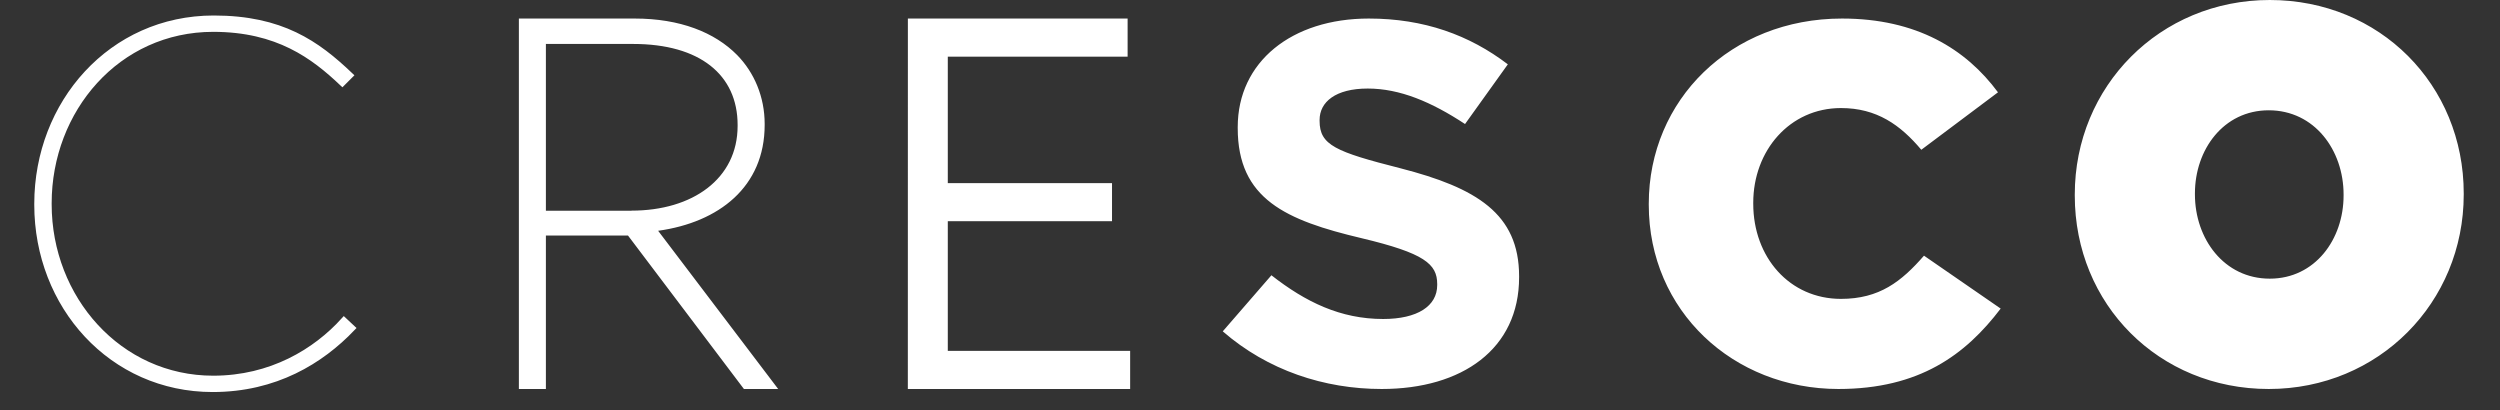 <svg width="67" height="11" viewBox="0 0 67 11" fill="none" xmlns="http://www.w3.org/2000/svg">
<rect x="0" y="0" width="67" height="11" fill="#333333" stroke="none"/>
<path d="M1 5.488V5.461C1 2.773 2.979 0.497 5.728 0.497C7.542 0.497 8.489 1.169 9.382 2.019L9.175 2.226C8.407 1.499 7.446 0.772 5.714 0.772C3.143 0.772 1.303 2.939 1.303 5.447V5.475C1.303 7.997 3.186 10.15 5.714 10.15C7.266 10.15 8.462 9.423 9.218 8.587L9.439 8.794C8.601 9.671 7.378 10.425 5.7 10.425C2.992 10.425 1 8.19 1 5.488Z" fill="white" stroke="white" stroke-width="0.163"/>
<path d="M13.906 0.497H17.011C18.222 0.497 19.155 0.866 19.755 1.475C20.214 1.943 20.493 2.596 20.493 3.32V3.348C20.493 5.007 19.267 5.959 17.638 6.185L20.855 10.425H19.937L16.83 6.312H14.63V10.425H13.906V0.497ZM16.927 5.645C18.557 5.645 19.768 4.794 19.768 3.374V3.348C19.768 2.001 18.751 1.178 16.969 1.178H14.63V5.647H16.927V5.645ZM24.331 0.497H30.22V1.519H25.401V4.908H29.802V5.928H25.401V9.403H30.288V10.425H24.33L24.331 0.497ZM32.77 8.88L34.074 7.377C34.99 8.094 35.924 8.549 37.069 8.549C37.986 8.549 38.517 8.204 38.517 7.64V7.612C38.517 7.075 38.173 6.785 36.496 6.385C34.461 5.903 33.171 5.336 33.171 3.433V3.406C33.171 1.655 34.62 0.497 36.684 0.497C38.161 0.497 39.379 0.938 40.41 1.724L39.263 3.324C38.361 2.73 37.515 2.373 36.655 2.373C35.795 2.373 35.365 2.732 35.365 3.214V3.241C35.365 3.89 35.795 4.068 37.529 4.509C39.565 5.033 40.712 5.723 40.712 7.404V7.432C40.712 9.349 39.192 10.425 37.028 10.425C35.492 10.425 33.974 9.927 32.77 8.88ZM44.187 5.487V5.46C44.187 2.679 46.382 0.497 49.367 0.497C51.365 0.497 52.688 1.315 53.546 2.474L51.491 4.014C50.929 3.346 50.295 2.896 49.338 2.896C47.96 2.896 46.987 4.041 46.987 5.433V5.46C46.987 6.892 47.958 8.01 49.338 8.01C50.367 8.01 50.957 7.547 51.563 6.852L53.618 8.27C52.676 9.51 51.437 10.425 49.268 10.425C46.453 10.423 44.187 8.336 44.187 5.487ZM55.604 5.241V5.213C55.604 2.314 57.881 0 60.83 0C63.778 0 66.028 2.272 66.028 5.184V5.213C66.028 8.111 63.749 10.425 60.802 10.425C57.854 10.425 55.604 8.154 55.604 5.241ZM62.808 5.241V5.213C62.808 4.027 62.031 2.956 60.802 2.956C59.588 2.956 58.824 4.013 58.824 5.182V5.211C58.824 6.396 59.602 7.468 60.83 7.468C62.044 7.468 62.808 6.412 62.808 5.241Z" fill="white"/>
</svg>
